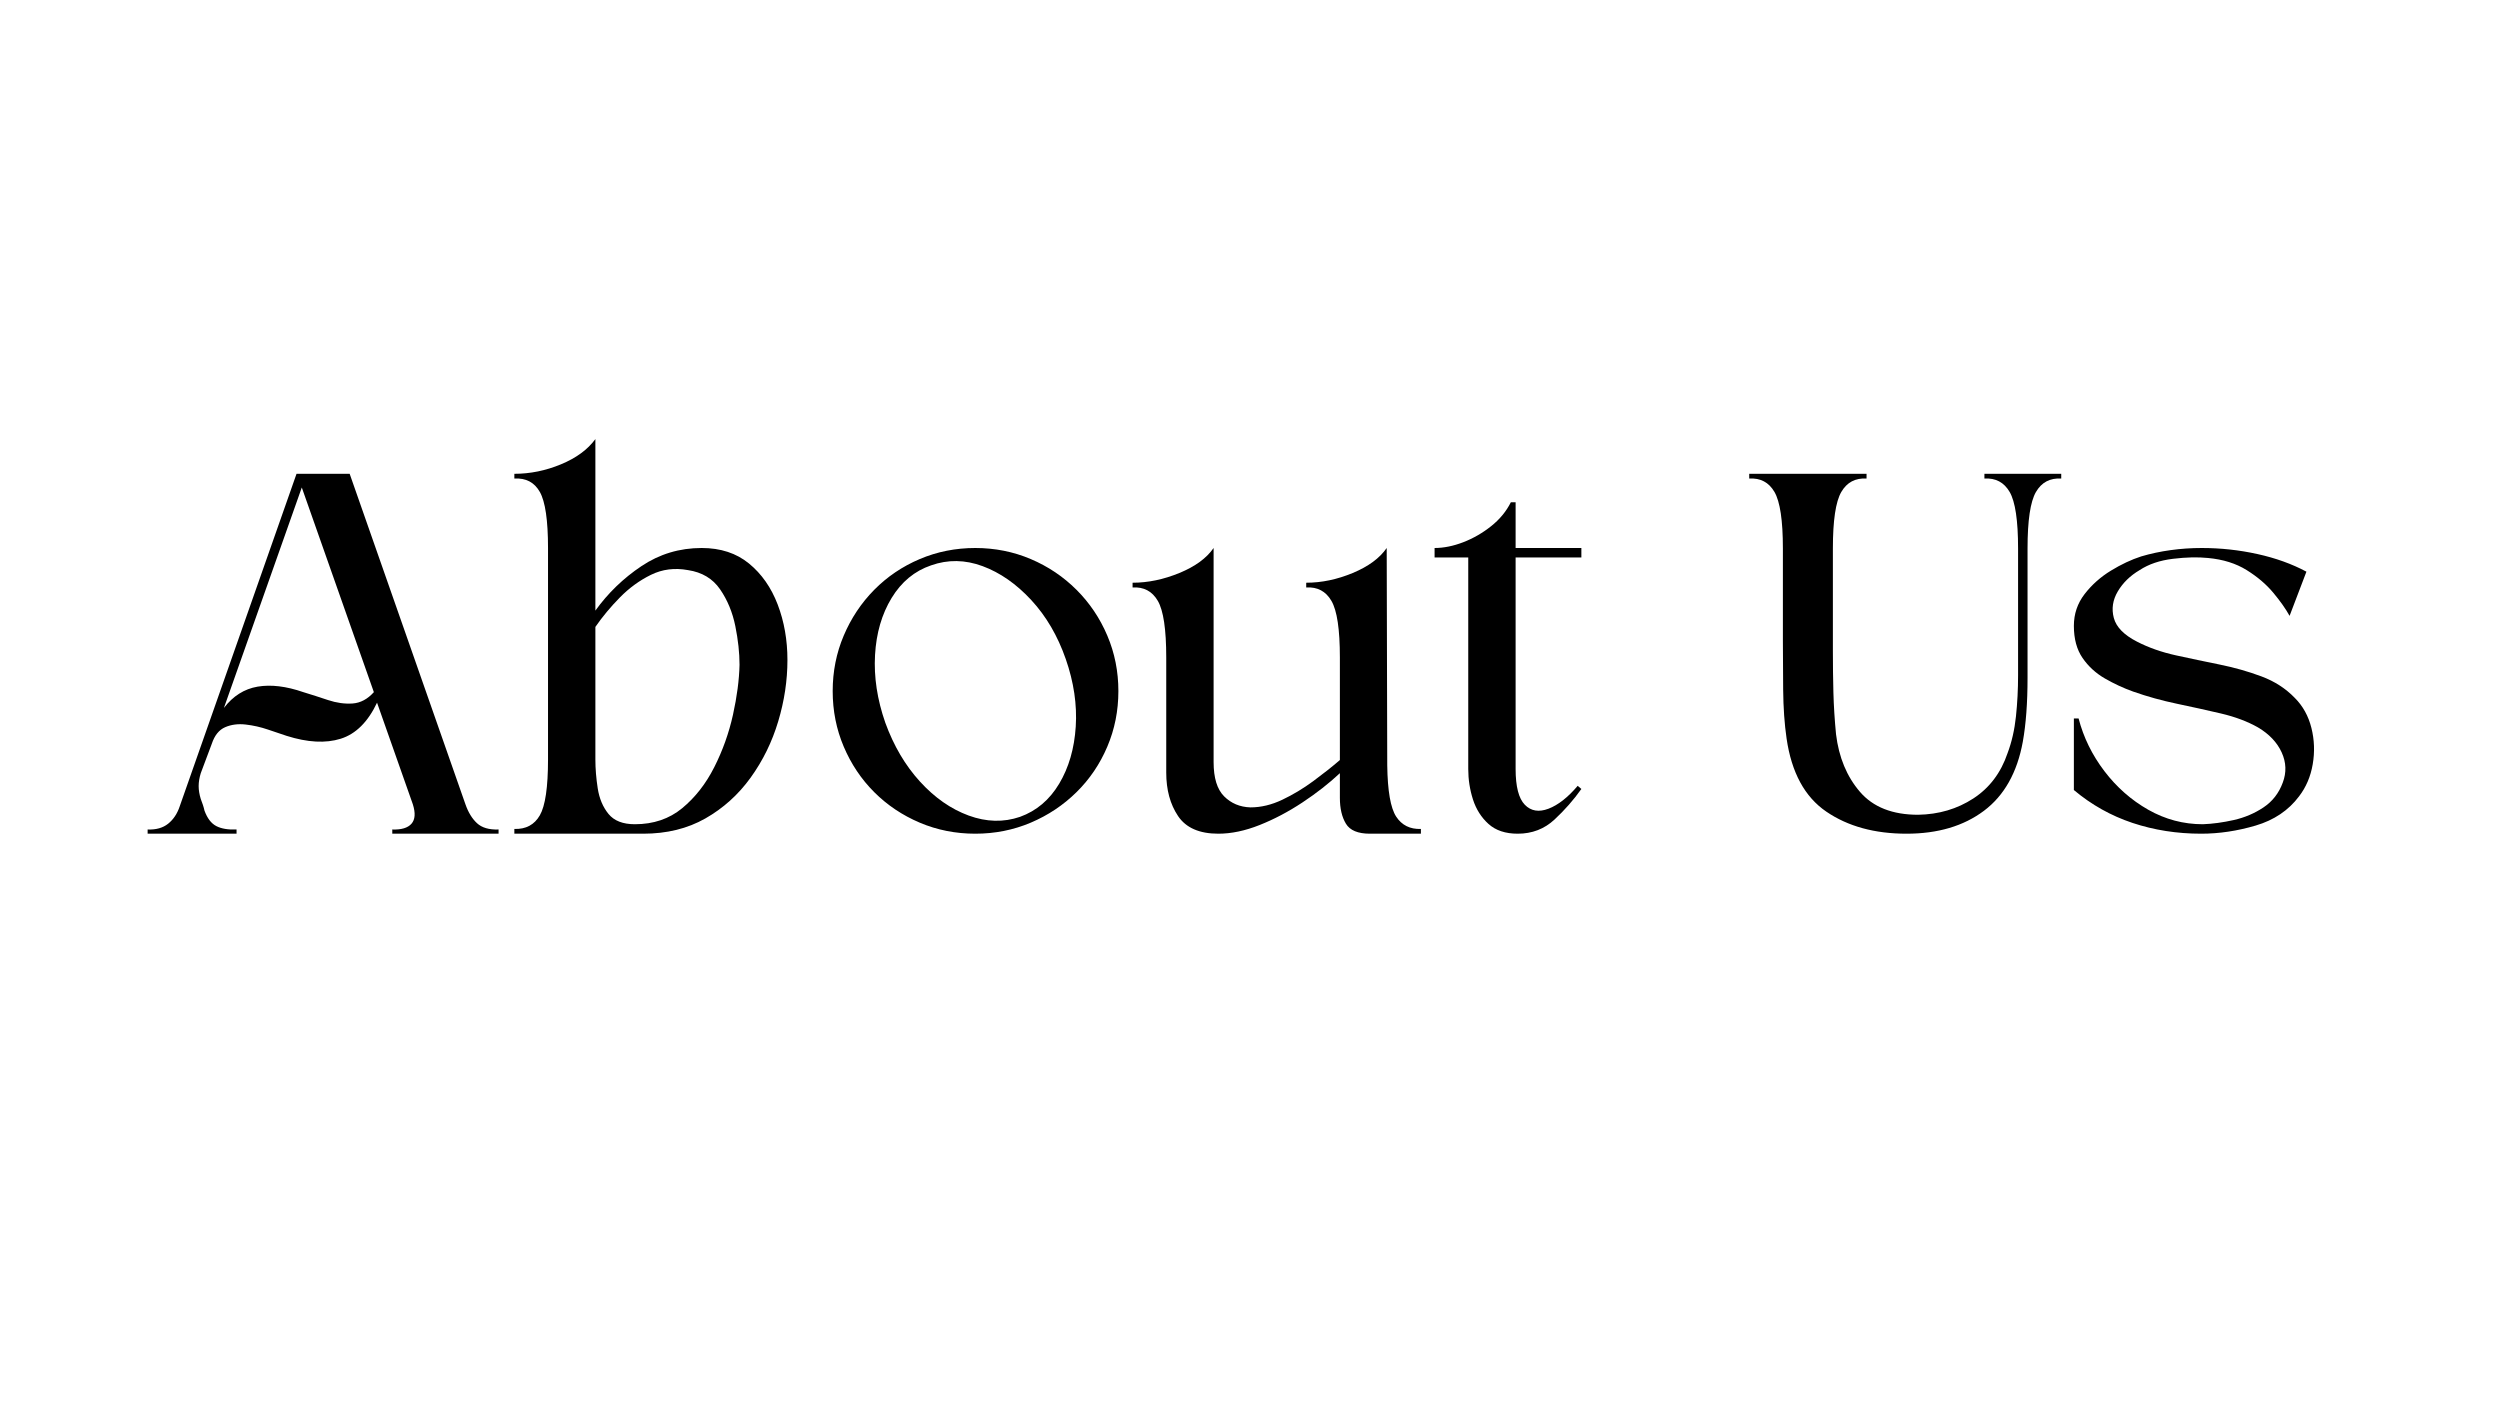 <svg version="1.0" preserveAspectRatio="xMidYMid meet" height="1080" viewBox="0 0 1440 810" zoomAndPan="magnify" width="1920" xmlns:xlink="http://www.w3.org/1999/xlink" xmlns="http://www.w3.org/2000/svg"><defs><g></g></defs><g fill-opacity="1" fill="#000000"><g transform="translate(85.034, 480.211)"><g><path d="M 116.375 -207.297 L 183.047 -16.969 C 184.66 -12.32 186.879 -8.688 189.703 -6.062 C 192.535 -3.438 196.68 -2.223 202.141 -2.422 L 202.141 0 L 140.922 0 L 140.922 -2.422 C 146.172 -2.223 149.859 -3.332 151.984 -5.75 C 154.109 -8.176 154.363 -11.914 152.75 -16.969 L 132.141 -75.469 C 126.879 -64.352 119.906 -57.43 111.219 -54.703 C 102.531 -51.973 92.129 -52.531 80.016 -56.375 C 76.984 -57.383 73.395 -58.594 69.25 -60 C 65.102 -61.414 60.859 -62.375 56.516 -62.875 C 52.172 -63.383 48.227 -62.879 44.688 -61.359 C 41.156 -59.848 38.582 -56.672 36.969 -51.828 L 30.609 -34.859 C 29.797 -32.223 29.391 -29.742 29.391 -27.422 C 29.391 -25.098 29.797 -22.625 30.609 -20 C 31.016 -18.988 31.414 -17.875 31.812 -16.656 C 32.219 -15.445 32.523 -14.336 32.734 -13.328 C 34.348 -8.891 36.617 -5.91 39.547 -4.391 C 42.473 -2.879 46.363 -2.223 51.219 -2.422 L 51.219 0 C 43.738 0 35.098 0 25.297 0 C 15.504 0 7.07 0 0 0 L 0 -2.422 C 4.852 -2.223 8.789 -3.332 11.812 -5.75 C 14.844 -8.176 17.066 -11.516 18.484 -15.766 L 85.766 -207.297 Z M 130.312 -81.531 L 88.797 -199.422 L 43.938 -72.438 C 49.195 -79.301 55.664 -83.391 63.344 -84.703 C 71.02 -86.016 79.805 -84.957 89.703 -81.531 C 94.348 -80.113 99.094 -78.594 103.938 -76.969 C 108.789 -75.352 113.488 -74.695 118.031 -75 C 122.582 -75.312 126.676 -77.488 130.312 -81.531 Z M 130.312 -81.531"></path></g></g></g><g fill-opacity="1" fill="#000000"><g transform="translate(296.268, 480.211)"><g><path d="M 46.672 -42.734 C 46.672 -37.484 47.125 -31.926 48.031 -26.062 C 48.945 -20.207 51.02 -15.305 54.25 -11.359 C 57.477 -7.422 62.531 -5.453 69.406 -5.453 C 80.113 -5.453 89.203 -8.531 96.672 -14.688 C 104.148 -20.852 110.312 -28.734 115.156 -38.328 C 120.008 -47.93 123.598 -57.984 125.922 -68.484 C 128.242 -78.992 129.504 -88.594 129.703 -97.281 C 129.703 -104.156 128.895 -111.582 127.281 -119.562 C 125.664 -127.539 122.738 -134.609 118.5 -140.766 C 114.258 -146.93 108.098 -150.617 100.016 -151.828 C 92.336 -153.242 85.211 -152.332 78.641 -149.094 C 72.078 -145.863 66.117 -141.52 60.766 -136.062 C 55.41 -130.613 50.711 -124.961 46.672 -119.109 Z M 0 0 L 0 -2.734 C 6.664 -2.523 11.562 -5.148 14.688 -10.609 C 17.82 -16.066 19.391 -26.773 19.391 -42.734 L 19.391 -164.562 C 19.391 -180.52 17.82 -191.273 14.688 -196.828 C 11.562 -202.391 6.664 -204.969 0 -204.562 L 0 -207.297 C 9.094 -207.297 18.031 -209.113 26.812 -212.75 C 35.602 -216.383 42.223 -221.234 46.672 -227.297 L 46.672 -128.5 C 53.941 -138.602 62.781 -147.141 73.188 -154.109 C 83.594 -161.078 95.16 -164.562 107.891 -164.562 C 118.797 -164.562 127.883 -161.582 135.156 -155.625 C 142.438 -149.664 147.945 -141.785 151.688 -131.984 C 155.426 -122.18 157.297 -111.523 157.297 -100.016 C 157.297 -88.297 155.523 -76.523 151.984 -64.703 C 148.453 -52.879 143.148 -42.066 136.078 -32.266 C 129.004 -22.473 120.316 -14.645 110.016 -8.781 C 99.711 -2.926 87.789 0 74.25 0 Z M 0 0"></path></g></g></g><g fill-opacity="1" fill="#000000"><g transform="translate(475.377, 480.211)"><g><path d="M 86.375 -164.562 C 75.062 -164.562 64.398 -162.438 54.391 -158.188 C 44.391 -153.945 35.648 -148.039 28.172 -140.469 C 20.703 -132.895 14.848 -124.102 10.609 -114.094 C 6.367 -104.094 4.25 -93.438 4.25 -82.125 C 4.25 -70.812 6.367 -60.156 10.609 -50.156 C 14.848 -40.156 20.703 -31.414 28.172 -23.938 C 35.648 -16.469 44.391 -10.609 54.391 -6.359 C 64.398 -2.117 75.062 0 86.375 0 C 97.688 0 108.344 -2.117 118.344 -6.359 C 128.344 -10.609 137.129 -16.469 144.703 -23.938 C 152.285 -31.414 158.195 -40.156 162.438 -50.156 C 166.688 -60.156 168.812 -70.812 168.812 -82.125 C 168.812 -93.438 166.688 -104.094 162.438 -114.094 C 158.195 -124.102 152.285 -132.895 144.703 -140.469 C 137.129 -148.039 128.344 -153.945 118.344 -158.188 C 108.344 -162.438 97.688 -164.562 86.375 -164.562 Z M 60.922 -154.562 C 70.617 -158 80.516 -157.848 90.609 -154.109 C 100.711 -150.367 110.055 -143.852 118.641 -134.562 C 127.234 -125.27 133.852 -113.953 138.5 -100.609 C 143.145 -87.273 145.062 -74.297 144.25 -61.672 C 143.445 -49.047 140.266 -38.082 134.703 -28.781 C 129.148 -19.488 121.629 -13.129 112.141 -9.703 C 102.641 -6.461 92.785 -6.711 82.578 -10.453 C 72.379 -14.191 63.035 -20.707 54.547 -30 C 46.066 -39.289 39.398 -50.609 34.547 -63.953 C 29.898 -77.285 27.93 -90.266 28.641 -102.891 C 29.348 -115.516 32.531 -126.473 38.188 -135.766 C 43.844 -145.066 51.422 -151.332 60.922 -154.562 Z M 60.922 -154.562"></path></g></g></g><g fill-opacity="1" fill="#000000"><g transform="translate(652.365, 480.211)"><g><path d="M 19.391 -101.531 C 19.391 -117.688 17.773 -128.539 14.547 -134.094 C 11.316 -139.656 6.469 -142.234 0 -141.828 L 0 -144.562 C 8.883 -144.562 17.875 -146.43 26.969 -150.172 C 36.062 -153.91 42.629 -158.707 46.672 -164.562 L 46.672 -41.219 C 46.672 -32.125 48.691 -25.555 52.734 -21.516 C 56.773 -17.473 61.828 -15.352 67.891 -15.156 C 73.953 -15.156 80.062 -16.617 86.219 -19.547 C 92.383 -22.473 98.344 -26.055 104.094 -30.297 C 109.852 -34.547 114.957 -38.586 119.406 -42.422 L 119.406 -101.531 C 119.406 -117.688 117.785 -128.539 114.547 -134.094 C 111.316 -139.656 106.473 -142.234 100.016 -141.828 L 100.016 -144.562 C 108.898 -144.562 117.836 -146.43 126.828 -150.172 C 135.816 -153.91 142.332 -158.707 146.375 -164.562 L 146.688 -39.391 C 146.883 -24.648 148.598 -14.801 151.828 -9.844 C 155.066 -4.895 159.816 -2.523 166.078 -2.734 L 166.078 0 L 136.688 0 C 129.812 0 125.211 -1.914 122.891 -5.75 C 120.566 -9.594 119.406 -14.547 119.406 -20.609 L 119.406 -34.859 C 113.145 -28.992 105.973 -23.383 97.891 -18.031 C 89.805 -12.676 81.57 -8.332 73.188 -5 C 64.801 -1.664 56.875 0 49.406 0 C 38.488 0 30.754 -3.383 26.203 -10.156 C 21.66 -16.926 19.391 -25.258 19.391 -35.156 Z M 19.391 -101.531"></path></g></g></g><g fill-opacity="1" fill="#000000"><g transform="translate(826.322, 480.211)"><g><path d="M 0 -164.562 C 5.25 -164.562 10.754 -165.672 16.516 -167.891 C 22.273 -170.117 27.629 -173.203 32.578 -177.141 C 37.523 -181.078 41.312 -185.672 43.938 -190.922 L 46.672 -190.922 L 46.672 -164.562 L 84.547 -164.562 L 84.547 -159.109 L 46.672 -159.109 L 46.672 -37.281 C 46.672 -27.176 48.438 -20.305 51.969 -16.672 C 55.508 -13.035 60.055 -12.273 65.609 -14.391 C 71.172 -16.516 76.781 -20.91 82.438 -27.578 L 84.547 -25.766 C 80.109 -19.492 74.957 -13.629 69.094 -8.172 C 63.238 -2.723 56.172 0 47.891 0 C 40.816 0 35.207 -1.867 31.062 -5.609 C 26.914 -9.348 23.93 -14.047 22.109 -19.703 C 20.297 -25.359 19.391 -31.219 19.391 -37.281 L 19.391 -159.109 L 0 -159.109 Z M 0 -164.562"></path></g></g></g><g fill-opacity="1" fill="#000000"><g transform="translate(918.756, 480.211)"><g></g></g></g><g fill-opacity="1" fill="#000000"><g transform="translate(1007.553, 480.211)"><g><path d="M 179.719 -207.297 L 179.719 -204.562 C 173.25 -204.969 168.395 -202.391 165.156 -196.828 C 161.926 -191.273 160.312 -180.422 160.312 -164.266 L 160.312 -89.703 C 160.312 -75.359 159.406 -63.133 157.594 -53.031 C 154.363 -35.25 146.891 -21.961 135.172 -13.172 C 123.453 -4.391 108.598 0 90.609 0 C 72.223 0 56.816 -4.238 44.391 -12.719 C 31.973 -21.207 24.348 -35.254 21.516 -54.859 C 20.305 -63.141 19.648 -72.531 19.547 -83.031 C 19.441 -93.539 19.391 -102.836 19.391 -110.922 L 19.391 -164.266 C 19.391 -180.422 17.773 -191.273 14.547 -196.828 C 11.316 -202.391 6.469 -204.969 0 -204.562 L 0 -207.297 L 67.578 -207.297 L 67.578 -204.562 C 61.117 -204.969 56.27 -202.391 53.031 -196.828 C 49.801 -191.273 48.188 -180.422 48.188 -164.266 L 48.188 -105.156 C 48.188 -97.082 48.285 -89.156 48.484 -81.375 C 48.691 -73.594 49.195 -65.562 50 -57.281 C 51.625 -43.945 56.223 -32.883 63.797 -24.094 C 71.367 -15.301 82.531 -10.906 97.281 -10.906 C 109.195 -11.113 119.801 -14.242 129.094 -20.297 C 138.395 -26.359 144.961 -35.051 148.797 -46.375 C 151.223 -52.832 152.836 -59.898 153.641 -67.578 C 154.453 -75.254 154.859 -83.133 154.859 -91.219 L 154.859 -164.266 C 154.859 -180.422 153.242 -191.273 150.016 -196.828 C 146.785 -202.391 141.938 -204.969 135.469 -204.562 L 135.469 -207.297 Z M 179.719 -207.297"></path></g></g></g><g fill-opacity="1" fill="#000000"><g transform="translate(1190.299, 480.211)"><g><path d="M 6.969 -66.375 C 9.801 -55.457 14.75 -45.352 21.812 -36.062 C 28.883 -26.77 37.32 -19.344 47.125 -13.781 C 56.926 -8.227 67.383 -5.453 78.5 -5.453 C 84.156 -5.66 90.113 -6.469 96.375 -7.875 C 102.633 -9.289 108.336 -11.719 113.484 -15.156 C 118.641 -18.594 122.332 -23.336 124.562 -29.391 C 126.781 -35.254 126.578 -41.062 123.953 -46.812 C 121.328 -52.57 116.781 -57.375 110.312 -61.219 C 104.25 -64.656 97.125 -67.332 88.938 -69.25 C 80.758 -71.164 72.328 -73.031 63.641 -74.844 C 54.953 -76.664 46.566 -78.992 38.484 -81.828 C 32.828 -83.848 27.375 -86.375 22.125 -89.406 C 16.875 -92.438 12.582 -96.375 9.25 -101.219 C 5.914 -106.07 4.25 -112.234 4.25 -119.703 C 4.25 -126.578 6.316 -132.691 10.453 -138.047 C 14.598 -143.398 19.648 -147.895 25.609 -151.531 C 31.566 -155.164 37.375 -157.895 43.031 -159.719 C 48.488 -161.332 54.145 -162.539 60 -163.344 C 65.863 -164.156 71.828 -164.562 77.891 -164.562 C 88.797 -164.562 99.5 -163.398 110 -161.078 C 120.508 -158.754 129.91 -155.367 138.203 -150.922 L 128.5 -125.469 C 126.281 -129.508 123.148 -133.953 119.109 -138.797 C 115.066 -143.648 109.961 -147.992 103.797 -151.828 C 97.641 -155.672 90.219 -158 81.531 -158.812 C 75.664 -159.414 68.941 -159.258 61.359 -158.344 C 53.785 -157.438 47.375 -155.266 42.125 -151.828 C 36.664 -148.598 32.473 -144.508 29.547 -139.562 C 26.617 -134.613 25.859 -129.508 27.266 -124.25 C 28.68 -119 33.129 -114.457 40.609 -110.625 C 47.273 -107.188 54.75 -104.555 63.031 -102.734 C 71.32 -100.922 79.707 -99.156 88.188 -97.438 C 96.676 -95.719 104.707 -93.441 112.281 -90.609 C 119.863 -87.785 126.281 -83.645 131.531 -78.188 C 136.176 -73.539 139.359 -67.781 141.078 -60.906 C 142.797 -54.039 143.047 -47.07 141.828 -40 C 140.617 -32.926 137.992 -26.766 133.953 -21.516 C 127.891 -13.43 119.555 -7.82 108.953 -4.688 C 98.348 -1.562 87.891 0 77.578 0 C 63.641 0 50.457 -2.066 38.031 -6.203 C 25.602 -10.348 14.344 -16.664 4.25 -25.156 L 4.25 -66.375 Z M 6.969 -66.375"></path></g></g></g><g fill-opacity="1" fill="#000000"><g transform="translate(1351.845, 480.211)"><g></g></g></g></svg>